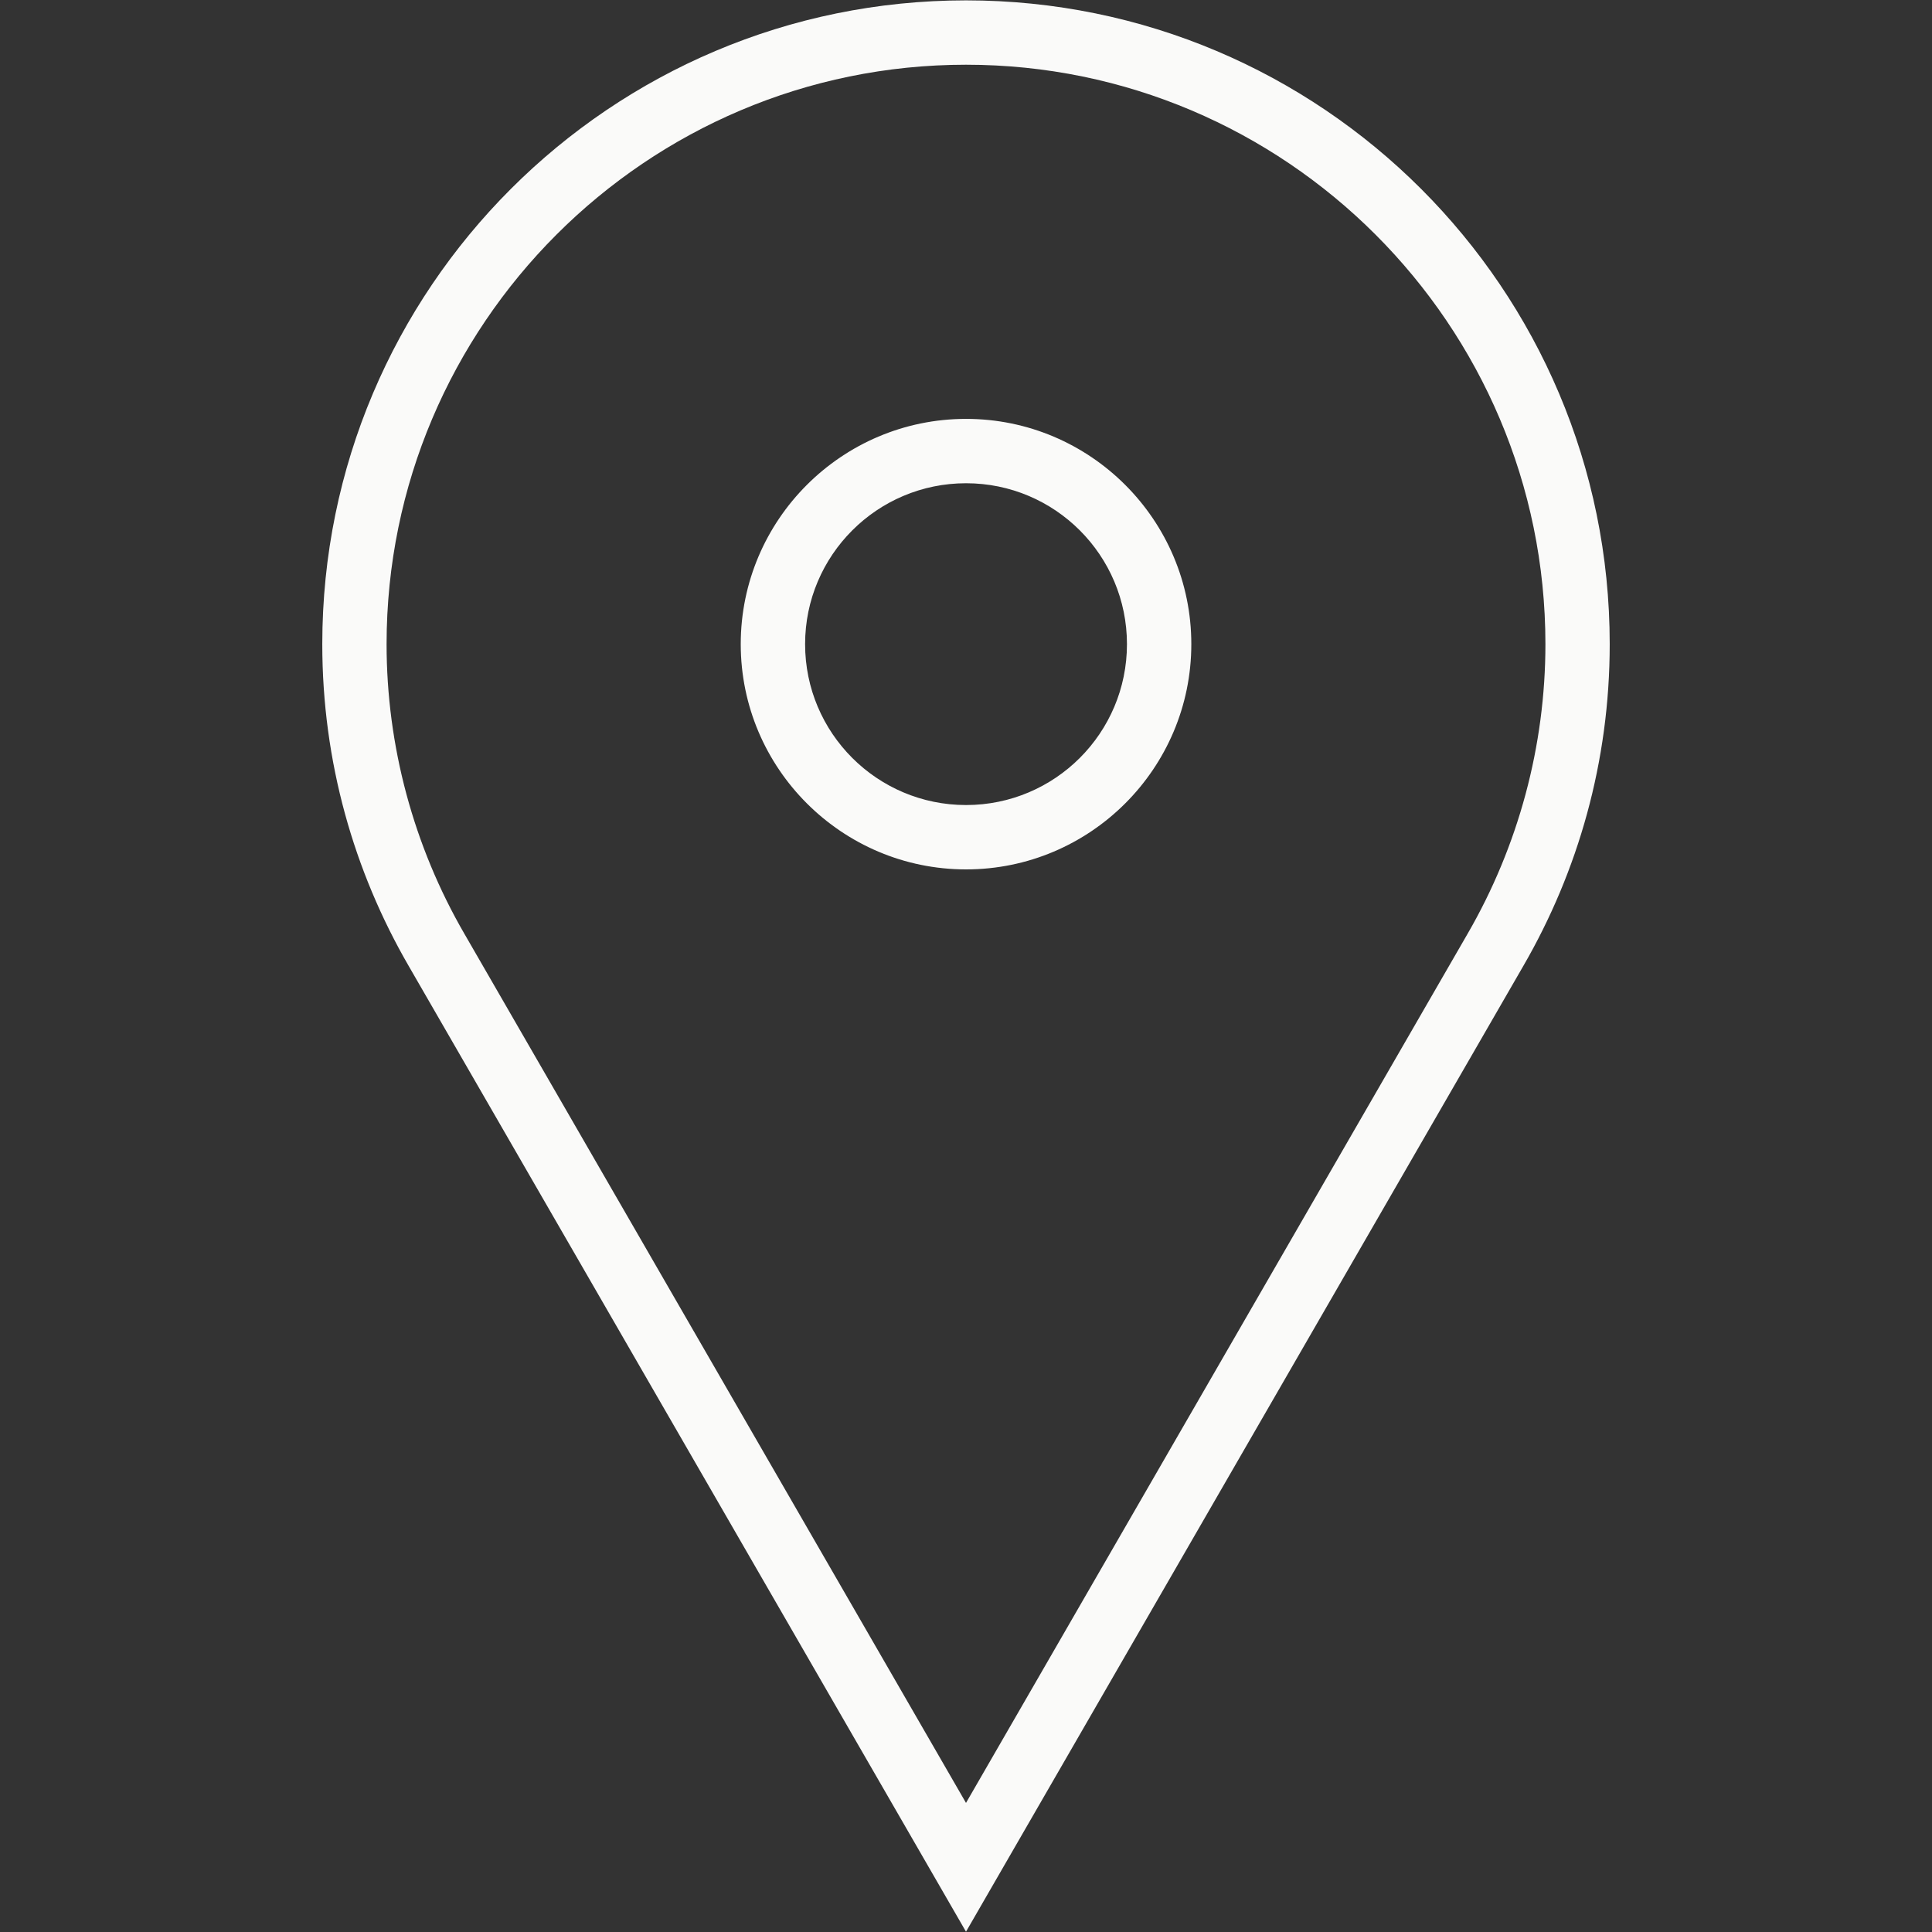 <?xml version="1.0" encoding="utf-8"?>

<!DOCTYPE svg PUBLIC "-//W3C//DTD SVG 1.1//EN" "http://www.w3.org/Graphics/SVG/1.1/DTD/svg11.dtd">
<!-- Uploaded to: SVG Repo, www.svgrepo.com, Generator: SVG Repo Mixer Tools -->
<svg width="800px" height="800px" viewBox="0 0 32 32" version="1.1" xmlns="http://www.w3.org/2000/svg" xmlns:xlink="http://www.w3.org/1999/xlink">
<rect x="0" y="0" width="32" height="32" fill="#333333" stroke="none"/>
<g id="icomoon-ignore">
</g>
<path d="M16.001 1.072c5.291 0 9.596 4.305 9.596 9.597 0 1.683-0.446 3.341-1.29 4.799l-8.307 14.394-8.308-14.395c-0.843-1.456-1.289-3.115-1.289-4.798 0-5.292 4.305-9.597 9.597-9.597zM16.001 14.4c2.058 0 3.731-1.674 3.731-3.731s-1.674-3.731-3.731-3.731c-2.058 0-3.732 1.674-3.732 3.731s1.674 3.731 3.732 3.731zM16.001 0.006c-5.889 0-10.663 4.775-10.663 10.663 0 1.945 0.523 3.762 1.432 5.332l9.23 15.994 9.23-15.994c0.909-1.57 1.432-3.387 1.432-5.332 0-5.888-4.774-10.663-10.662-10.663v0zM16.001 13.334c-1.472 0-2.666-1.193-2.666-2.665 0-1.471 1.194-2.665 2.666-2.665s2.665 1.194 2.665 2.665c0 1.472-1.193 2.665-2.665 2.665v0z" fill="#FAFAF9">

</path>
</svg>